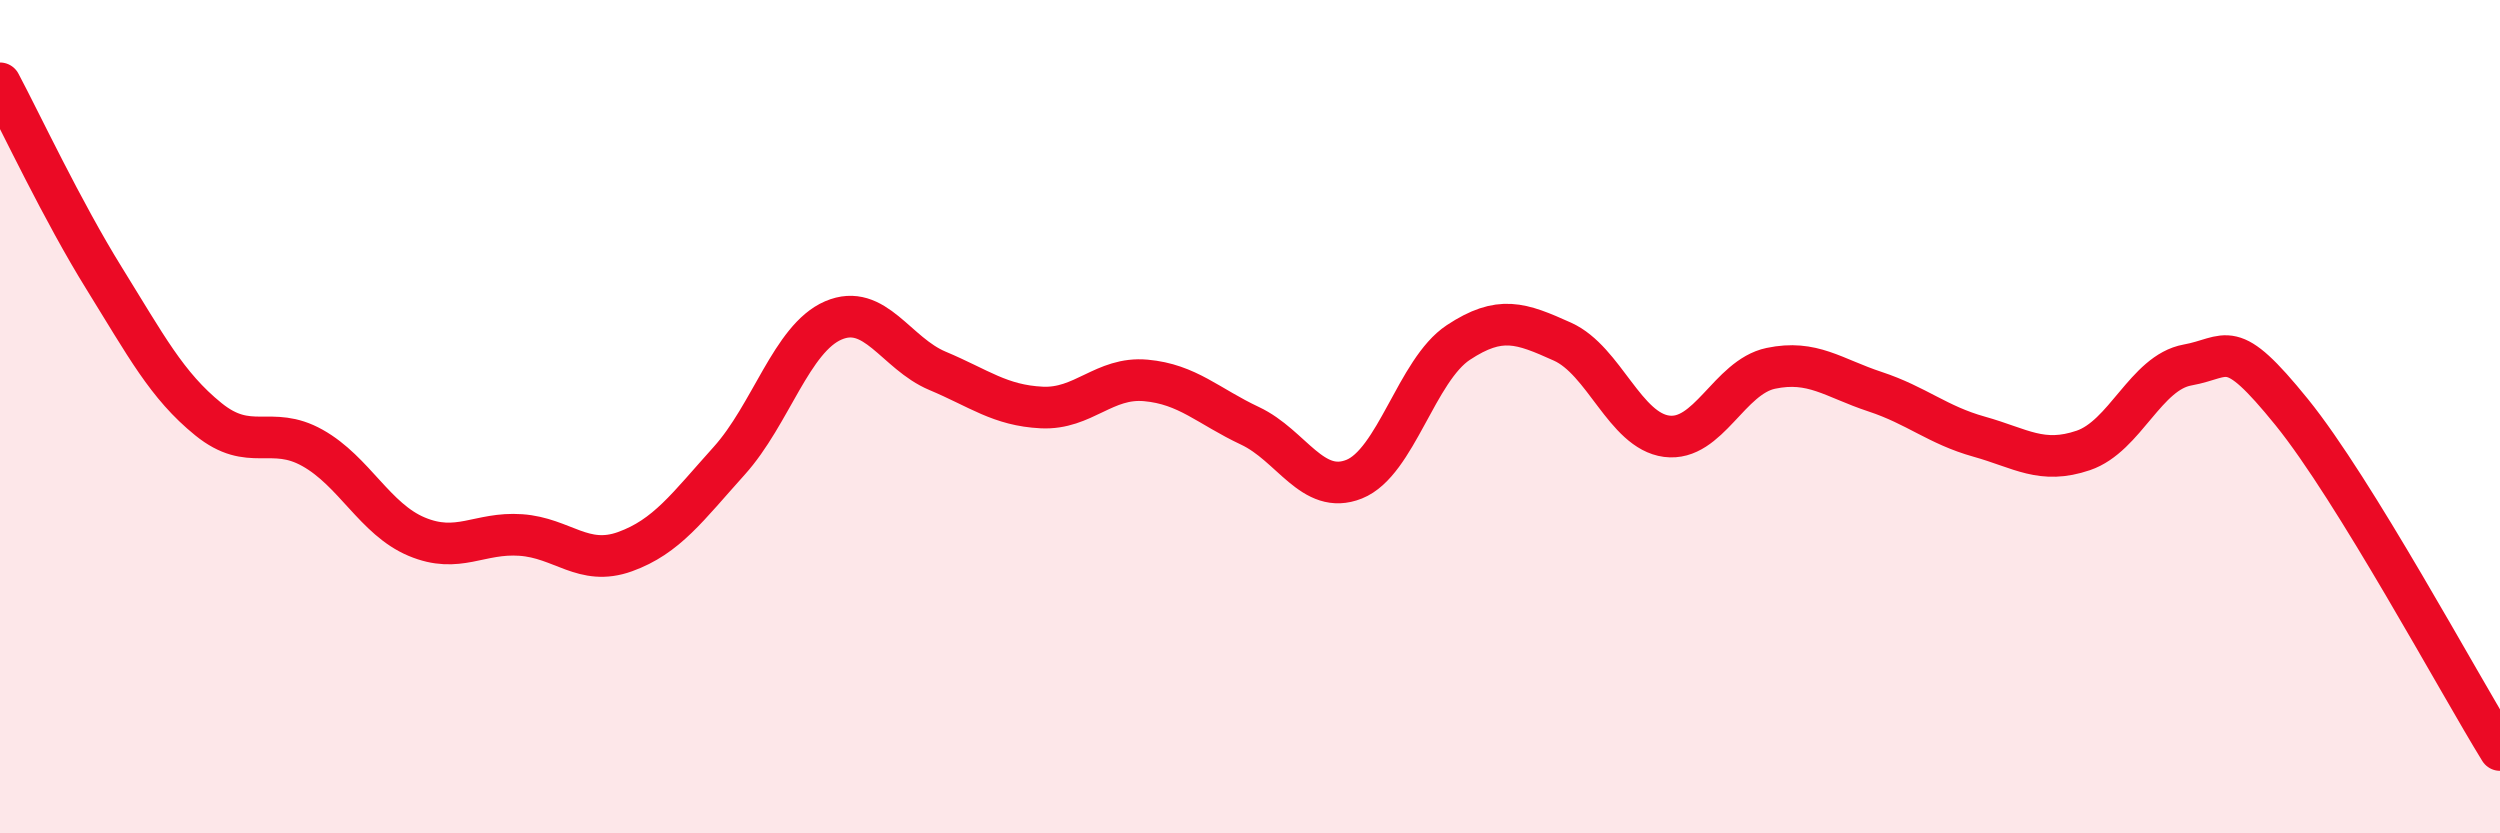 
    <svg width="60" height="20" viewBox="0 0 60 20" xmlns="http://www.w3.org/2000/svg">
      <path
        d="M 0,2 C 0.5,2.94 1.5,5.07 2.5,6.68 C 3.5,8.29 4,9.25 5,10.06 C 6,10.87 6.5,10.19 7.5,10.75 C 8.5,11.31 9,12.46 10,12.88 C 11,13.3 11.5,12.77 12.5,12.84 C 13.5,12.91 14,13.6 15,13.24 C 16,12.88 16.5,12.17 17.5,11.06 C 18.5,9.95 19,8.12 20,7.69 C 21,7.26 21.5,8.48 22.5,8.9 C 23.5,9.32 24,9.73 25,9.78 C 26,9.83 26.5,9.04 27.5,9.13 C 28.5,9.22 29,9.75 30,10.22 C 31,10.69 31.5,11.9 32.5,11.5 C 33.5,11.1 34,8.88 35,8.22 C 36,7.56 36.5,7.75 37.5,8.2 C 38.5,8.65 39,10.34 40,10.47 C 41,10.6 41.5,9.05 42.5,8.84 C 43.5,8.63 44,9.07 45,9.4 C 46,9.73 46.5,10.2 47.5,10.48 C 48.5,10.76 49,11.15 50,10.81 C 51,10.47 51.5,8.94 52.5,8.76 C 53.5,8.58 53.5,8.04 55,9.89 C 56.5,11.74 59,16.38 60,18L60 20L0 20Z"
        fill="#EB0A25"
        opacity="0.1"
        stroke-linecap="round"
        stroke-linejoin="round"
      />
      <path
        d="M 0,2 C 0.5,2.94 1.5,5.07 2.5,6.68 C 3.5,8.29 4,9.25 5,10.06 C 6,10.87 6.5,10.19 7.5,10.75 C 8.5,11.31 9,12.46 10,12.88 C 11,13.3 11.5,12.77 12.5,12.84 C 13.5,12.91 14,13.6 15,13.24 C 16,12.88 16.5,12.17 17.5,11.06 C 18.5,9.95 19,8.12 20,7.69 C 21,7.26 21.5,8.48 22.5,8.9 C 23.5,9.32 24,9.73 25,9.78 C 26,9.83 26.5,9.04 27.5,9.13 C 28.5,9.22 29,9.75 30,10.22 C 31,10.69 31.5,11.9 32.5,11.5 C 33.5,11.1 34,8.88 35,8.22 C 36,7.56 36.5,7.75 37.5,8.2 C 38.5,8.65 39,10.34 40,10.47 C 41,10.6 41.5,9.05 42.5,8.84 C 43.5,8.63 44,9.07 45,9.4 C 46,9.73 46.5,10.2 47.5,10.48 C 48.5,10.76 49,11.15 50,10.81 C 51,10.47 51.5,8.94 52.5,8.76 C 53.5,8.58 53.5,8.04 55,9.89 C 56.5,11.74 59,16.38 60,18"
        stroke="#EB0A25"
        stroke-width="1"
        fill="none"
        stroke-linecap="round"
        stroke-linejoin="round"
      />
    </svg>
  